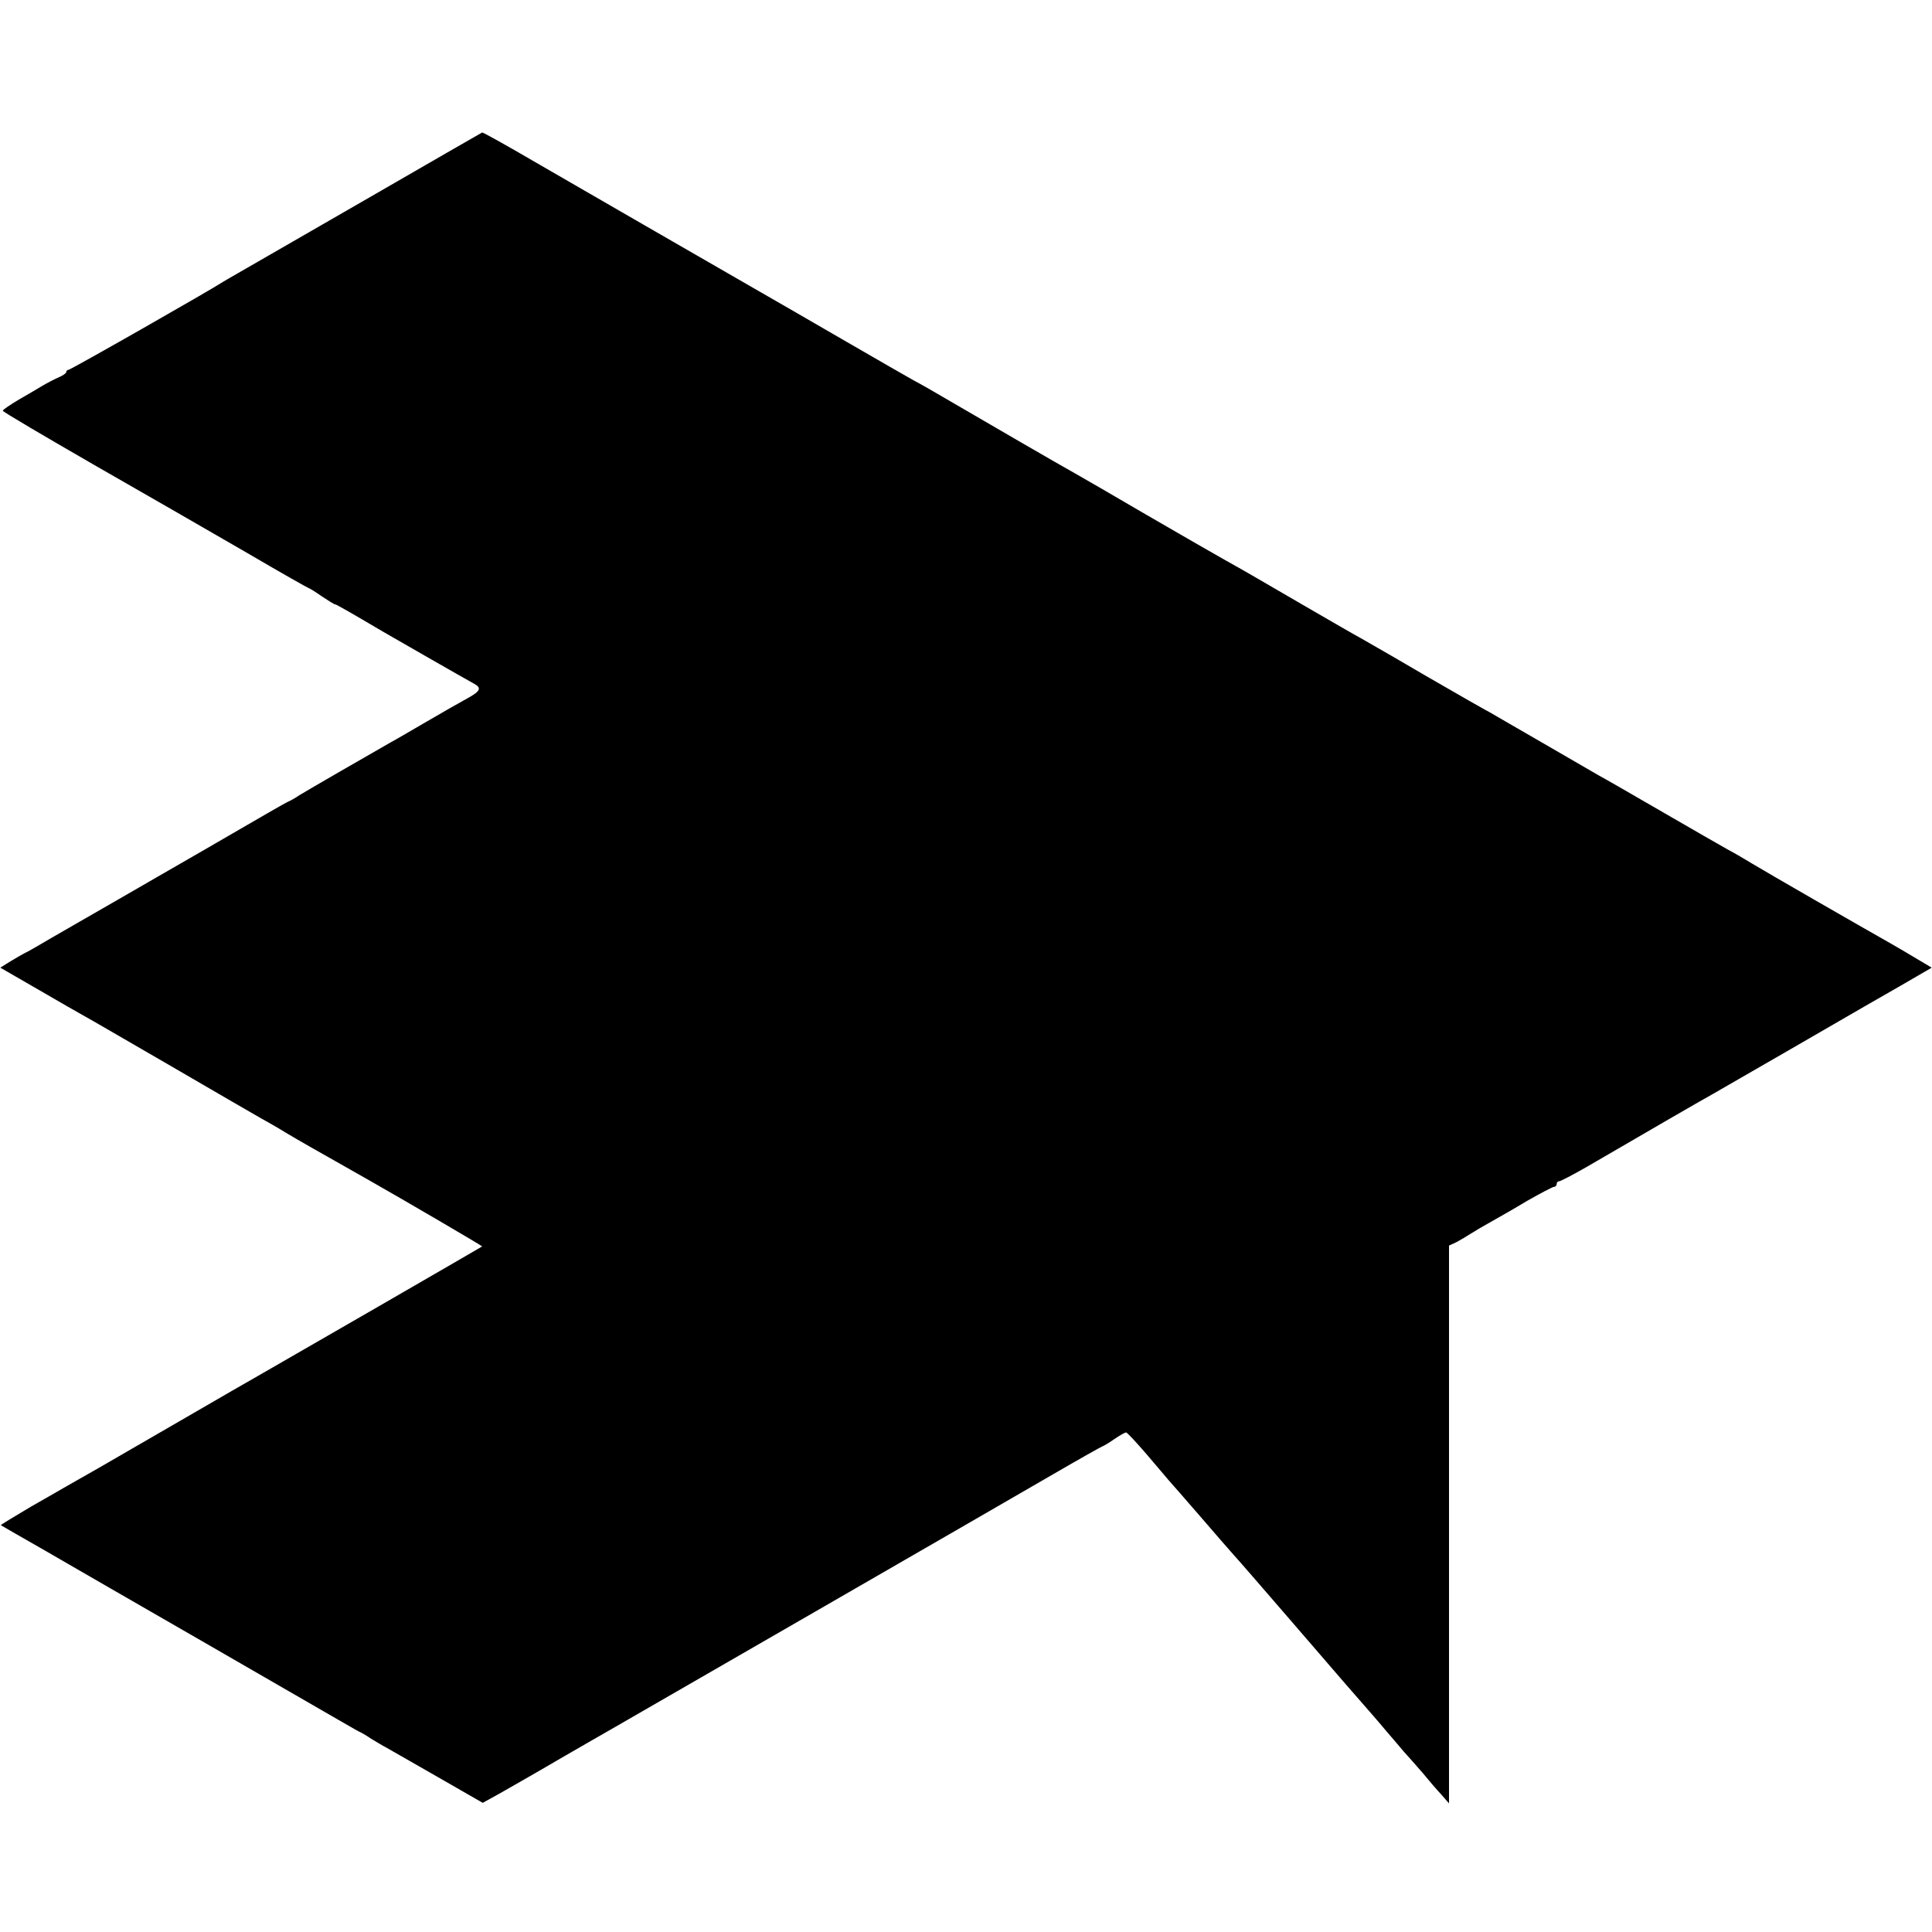 <?xml version="1.0" standalone="no"?>
<!DOCTYPE svg PUBLIC "-//W3C//DTD SVG 20010904//EN"
 "http://www.w3.org/TR/2001/REC-SVG-20010904/DTD/svg10.dtd">
<svg version="1.0" xmlns="http://www.w3.org/2000/svg"
 width="700pt" height="700pt" viewBox="0 0 700 700"
 preserveAspectRatio="xMidYMid meet">
<g transform="translate(0,700) scale(0.1,-0.1)"
fill="#000000" stroke="none">
<path d="M1320 6274 c-234 -135 -441 -254 -460 -265 -19 -11 -42 -24 -50 -29
-42 -28 -554 -320 -562 -320 -4 0 -8 -4 -8 -8 0 -4 -12 -13 -27 -19 -16 -7
-41 -20 -58 -30 -16 -10 -56 -33 -87 -51 -32 -19 -58 -37 -58 -40 0 -4 150
-92 332 -197 182 -104 430 -247 551 -317 121 -71 222 -128 224 -128 2 0 24
-13 48 -30 24 -16 46 -30 50 -30 4 0 58 -31 175 -100 15 -9 303 -174 329 -188
27 -15 21 -27 -27 -53 -26 -14 -92 -52 -147 -84 -55 -32 -113 -66 -130 -75
-81 -46 -304 -175 -330 -191 -16 -11 -36 -22 -44 -25 -14 -7 -75 -42 -311
-179 -74 -43 -209 -120 -300 -173 -91 -52 -201 -116 -245 -141 -44 -26 -87
-51 -95 -54 -8 -4 -32 -18 -52 -30 l-37 -23 137 -79 c75 -44 151 -87 167 -96
17 -9 156 -90 310 -179 154 -90 300 -174 324 -188 25 -14 68 -38 95 -55 62
-37 72 -42 301 -172 134 -76 414 -240 412 -241 -2 -2 -745 -431 -812 -469 -22
-12 -139 -80 -260 -150 -121 -70 -264 -153 -318 -184 -54 -31 -106 -60 -116
-66 -9 -5 -67 -39 -129 -74 -61 -36 -110 -66 -109 -67 1 -1 76 -44 167 -96 91
-53 343 -198 560 -323 568 -328 556 -321 571 -329 8 -3 28 -15 44 -26 17 -10
41 -25 55 -32 14 -8 98 -56 187 -107 l162 -93 58 32 c75 43 94 53 243 140 69
40 141 81 160 92 66 38 1426 822 1603 925 98 57 180 103 182 103 2 0 21 11 41
25 20 14 40 25 44 25 4 0 38 -37 76 -81 38 -45 74 -87 79 -93 6 -6 55 -63 110
-126 54 -63 111 -128 126 -145 15 -16 105 -120 200 -230 172 -200 266 -308
304 -351 11 -12 34 -40 52 -61 18 -21 44 -51 58 -68 15 -16 46 -52 69 -78 22
-27 53 -63 69 -80 l27 -31 0 1011 0 1010 28 13 c15 8 38 22 52 31 14 9 45 27
70 41 25 14 85 48 133 77 49 28 93 51 98 51 5 0 9 5 9 10 0 6 4 10 9 10 5 0
49 23 98 51 237 138 422 245 455 263 20 12 150 86 288 166 138 80 259 150 268
155 10 6 68 39 129 74 l112 65 -54 32 c-30 18 -74 44 -97 57 -87 49 -454 260
-498 287 -25 15 -65 39 -90 52 -25 14 -133 76 -240 138 -107 62 -211 122 -230
132 -19 11 -107 62 -195 113 -88 51 -177 102 -197 114 -21 11 -55 31 -75 42
-21 12 -90 52 -153 88 -107 63 -153 89 -240 139 -19 10 -107 61 -195 112 -208
121 -218 127 -295 170 -36 20 -164 94 -285 164 -121 71 -239 139 -262 152 -49
27 -318 183 -448 259 -49 29 -110 64 -135 77 -25 14 -133 76 -240 138 -107 62
-285 165 -395 228 -183 105 -487 281 -740 427 -99 58 -184 105 -188 105 -1 0
-193 -111 -427 -246z"/>
</g>
</svg>
